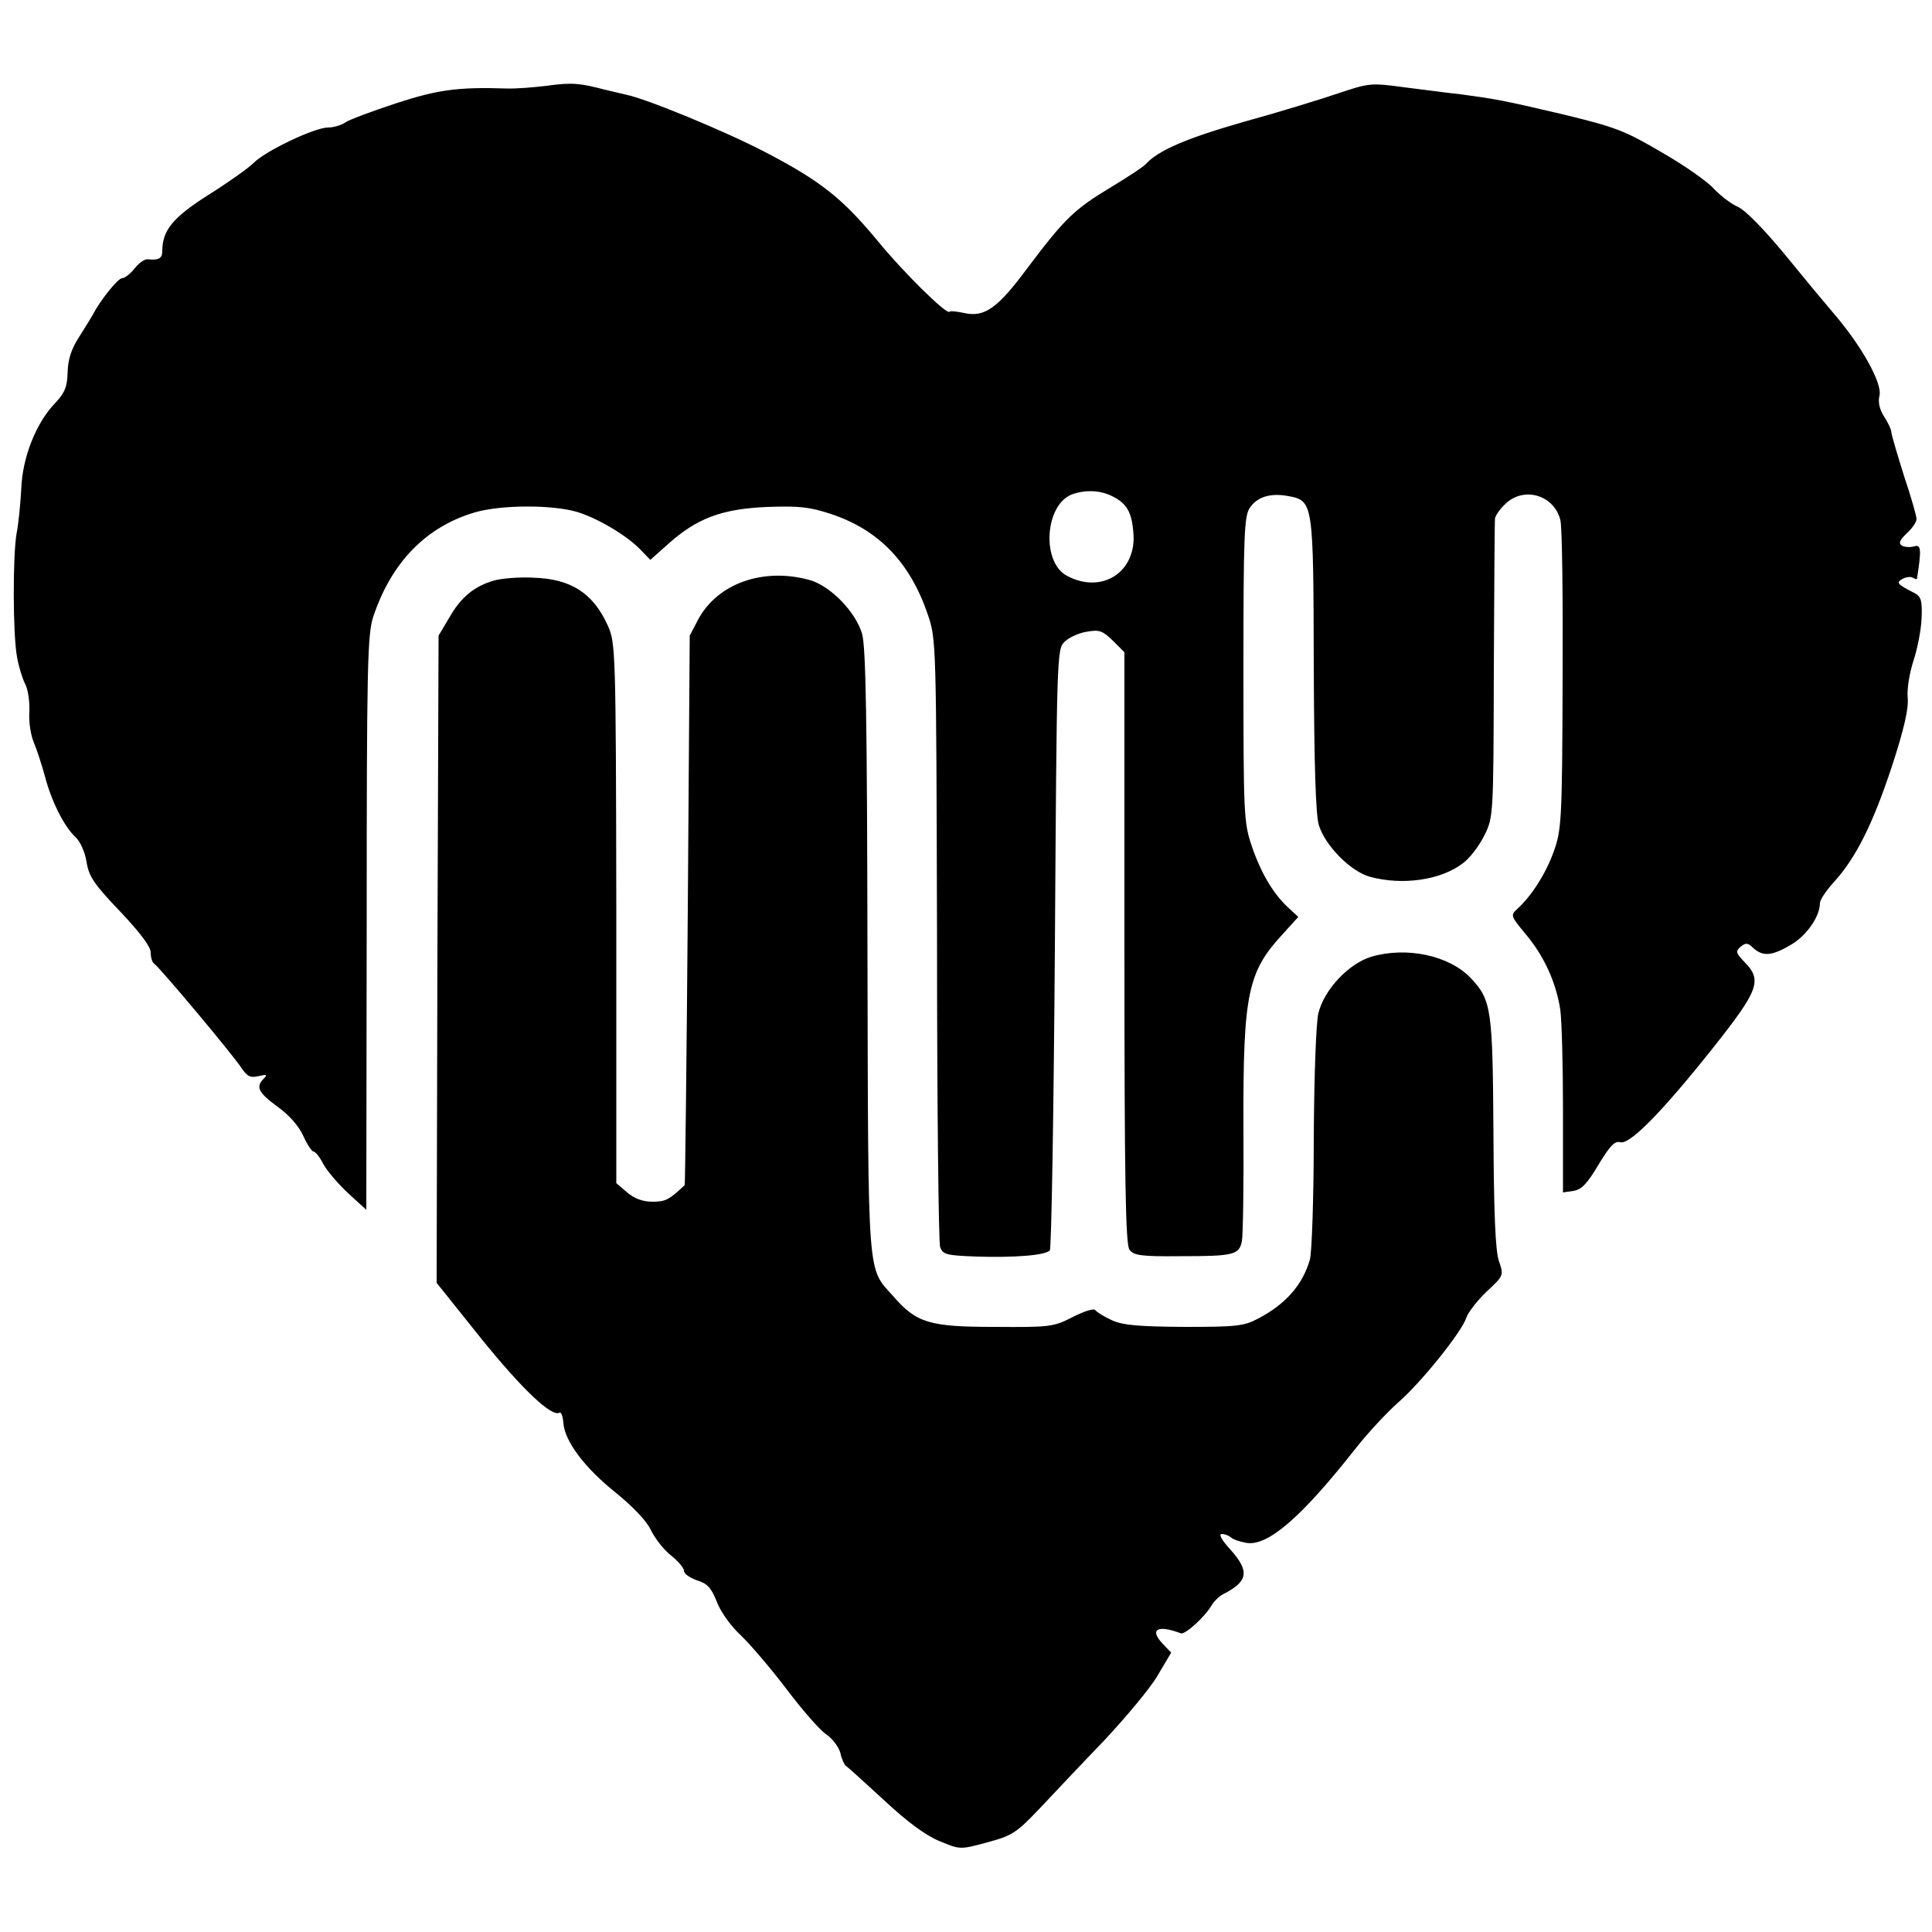 <?xml version="1.0" standalone="no"?>
<!DOCTYPE svg PUBLIC "-//W3C//DTD SVG 20010904//EN"
 "http://www.w3.org/TR/2001/REC-SVG-20010904/DTD/svg10.dtd">
<svg version="1.0" xmlns="http://www.w3.org/2000/svg"
 width="500pt" height="500pt" viewBox="0 0 500 500"
 preserveAspectRatio="xMidYMid meet">
<g transform="translate(0,500) scale(0.1,-0.1)"
fill="#000000" stroke="none">
<path d="M1415 4778 c-33 -4 -80 -8 -105 -7 -124 4 -177 -3 -284 -38 -61 -20
-120 -42 -131 -49 -11 -8 -32 -14 -46 -14 -35 0 -163 -61 -193 -92 -13 -13
-65 -50 -116 -82 -93 -59 -120 -92 -120 -146 0 -19 -10 -24 -38 -21 -7 1 -22
-9 -33 -23 -11 -14 -26 -26 -33 -26 -11 0 -58 -59 -76 -95 -3 -5 -18 -30 -34
-55 -21 -32 -30 -59 -31 -93 -1 -38 -7 -53 -32 -80 -49 -50 -85 -140 -88 -222
-2 -38 -7 -90 -12 -115 -10 -56 -10 -260 1 -320 4 -24 14 -56 21 -70 8 -15 12
-47 11 -71 -2 -24 3 -60 11 -79 8 -19 21 -59 29 -88 17 -66 50 -131 79 -158
13 -12 25 -39 29 -65 6 -37 19 -57 87 -128 52 -55 79 -91 79 -106 0 -13 4 -26
9 -29 13 -8 204 -236 226 -270 15 -22 23 -26 44 -21 21 5 24 4 14 -6 -22 -22
-15 -36 35 -73 30 -21 56 -51 67 -76 10 -22 22 -40 26 -40 5 0 17 -15 26 -33
10 -18 39 -52 65 -76 l46 -42 1 742 c0 669 2 747 17 793 47 141 137 233 263
270 69 20 201 20 265 1 55 -17 130 -62 165 -99 l24 -25 46 41 c75 67 139 91
256 96 84 3 110 0 165 -18 124 -41 205 -125 251 -260 22 -65 22 -66 24 -840 0
-426 4 -785 8 -797 7 -20 16 -22 95 -25 96 -3 177 3 189 16 4 4 10 356 13 782
5 757 5 774 25 793 11 11 37 23 57 26 33 6 41 3 68 -23 l30 -30 0 -764 c0
-610 3 -768 13 -782 11 -15 29 -18 130 -17 139 0 154 3 161 39 3 15 5 149 4
299 -1 343 11 398 103 497 l39 43 -26 24 c-39 36 -71 90 -95 161 -20 60 -21
80 -21 456 0 345 2 395 16 417 19 29 53 40 101 31 64 -12 64 -18 65 -438 1
-258 5 -385 13 -413 16 -53 82 -120 132 -134 84 -23 184 -9 241 35 18 13 42
45 55 71 24 48 24 51 25 428 1 209 2 386 3 393 1 7 12 24 26 37 47 47 126 25
143 -40 5 -16 7 -203 6 -415 -1 -365 -3 -388 -23 -444 -21 -58 -57 -114 -94
-148 -18 -17 -18 -18 21 -65 48 -57 79 -125 90 -196 4 -29 7 -147 7 -262 l0
-211 27 4 c21 3 36 19 65 68 29 48 42 62 56 58 24 -8 110 80 241 245 118 149
127 174 81 221 -23 24 -24 28 -10 40 13 11 19 10 33 -4 25 -22 48 -20 97 9 40
23 75 73 75 108 0 8 16 32 35 53 58 63 102 152 151 300 32 98 44 151 41 179
-2 23 5 64 15 95 10 30 20 80 21 110 2 45 -1 56 -18 65 -45 23 -49 27 -31 37
9 5 21 6 26 3 6 -3 10 -5 11 -3 12 75 11 90 -7 84 -11 -3 -25 -2 -32 2 -9 6
-6 14 13 32 14 13 25 29 25 37 0 7 -14 57 -32 110 -17 54 -32 105 -33 113 0 8
-9 27 -19 42 -12 19 -16 37 -12 54 8 31 -45 127 -116 210 -24 28 -83 99 -131
158 -54 65 -101 113 -120 121 -18 8 -45 29 -62 47 -16 18 -77 61 -135 94 -95
56 -119 65 -255 98 -157 37 -176 40 -265 52 -30 3 -95 12 -145 18 -87 12 -92
11 -170 -15 -44 -15 -154 -49 -245 -74 -147 -42 -223 -74 -255 -110 -5 -6 -46
-33 -89 -59 -95 -57 -120 -81 -215 -207 -79 -107 -113 -131 -166 -119 -19 4
-36 6 -38 3 -8 -7 -120 103 -186 184 -91 110 -148 155 -290 229 -105 55 -310
139 -361 149 -8 2 -33 8 -55 13 -64 17 -86 19 -150 10z m1465 -1063 c36 -18
49 -41 53 -92 10 -103 -81 -162 -172 -113 -66 35 -57 182 12 210 34 13 75 12
107 -5z"/>
<path d="M1280 3498 c-51 -14 -87 -43 -117 -96 l-28 -47 -3 -838 -2 -837 116
-145 c106 -131 182 -203 202 -191 4 3 9 -10 10 -27 4 -48 56 -117 138 -182 45
-37 79 -73 89 -96 10 -20 32 -49 51 -64 19 -15 34 -33 34 -40 0 -8 15 -18 34
-25 27 -8 37 -20 51 -55 9 -25 36 -63 62 -87 25 -24 78 -86 119 -140 40 -53
86 -106 103 -117 16 -11 32 -33 36 -48 3 -15 10 -30 14 -33 5 -3 49 -43 99
-89 61 -57 109 -92 144 -106 53 -22 53 -22 123 -3 64 17 76 25 134 86 35 37
110 117 168 177 57 61 120 136 139 169 l35 59 -22 23 c-35 37 -14 50 47 27 11
-4 62 42 80 73 6 10 20 24 31 29 64 33 67 59 17 115 -22 24 -31 40 -22 40 8 0
18 -4 24 -9 5 -5 23 -11 40 -14 55 -9 142 66 282 244 32 41 82 94 110 119 60
52 165 183 177 220 4 13 28 44 52 67 45 42 45 42 32 80 -9 27 -13 123 -14 333
-2 317 -5 342 -58 398 -55 59 -166 83 -258 56 -59 -18 -122 -85 -137 -146 -6
-24 -11 -160 -12 -323 0 -155 -5 -297 -10 -315 -19 -65 -62 -115 -135 -153
-36 -19 -56 -21 -190 -21 -117 1 -158 4 -187 17 -20 9 -39 21 -43 26 -3 6 -28
-2 -58 -17 -50 -26 -59 -27 -202 -26 -169 0 -203 10 -263 79 -68 77 -65 28
-67 890 -1 600 -4 790 -14 825 -17 57 -82 124 -136 139 -120 33 -238 -9 -288
-102 l-22 -42 -5 -710 c-3 -390 -7 -711 -8 -712 -40 -38 -50 -43 -83 -43 -26
0 -47 8 -66 24 l-28 24 0 698 c-1 685 -2 700 -22 745 -38 84 -95 121 -193 124
-36 2 -81 -2 -100 -7z"/>
</g>
</svg>
